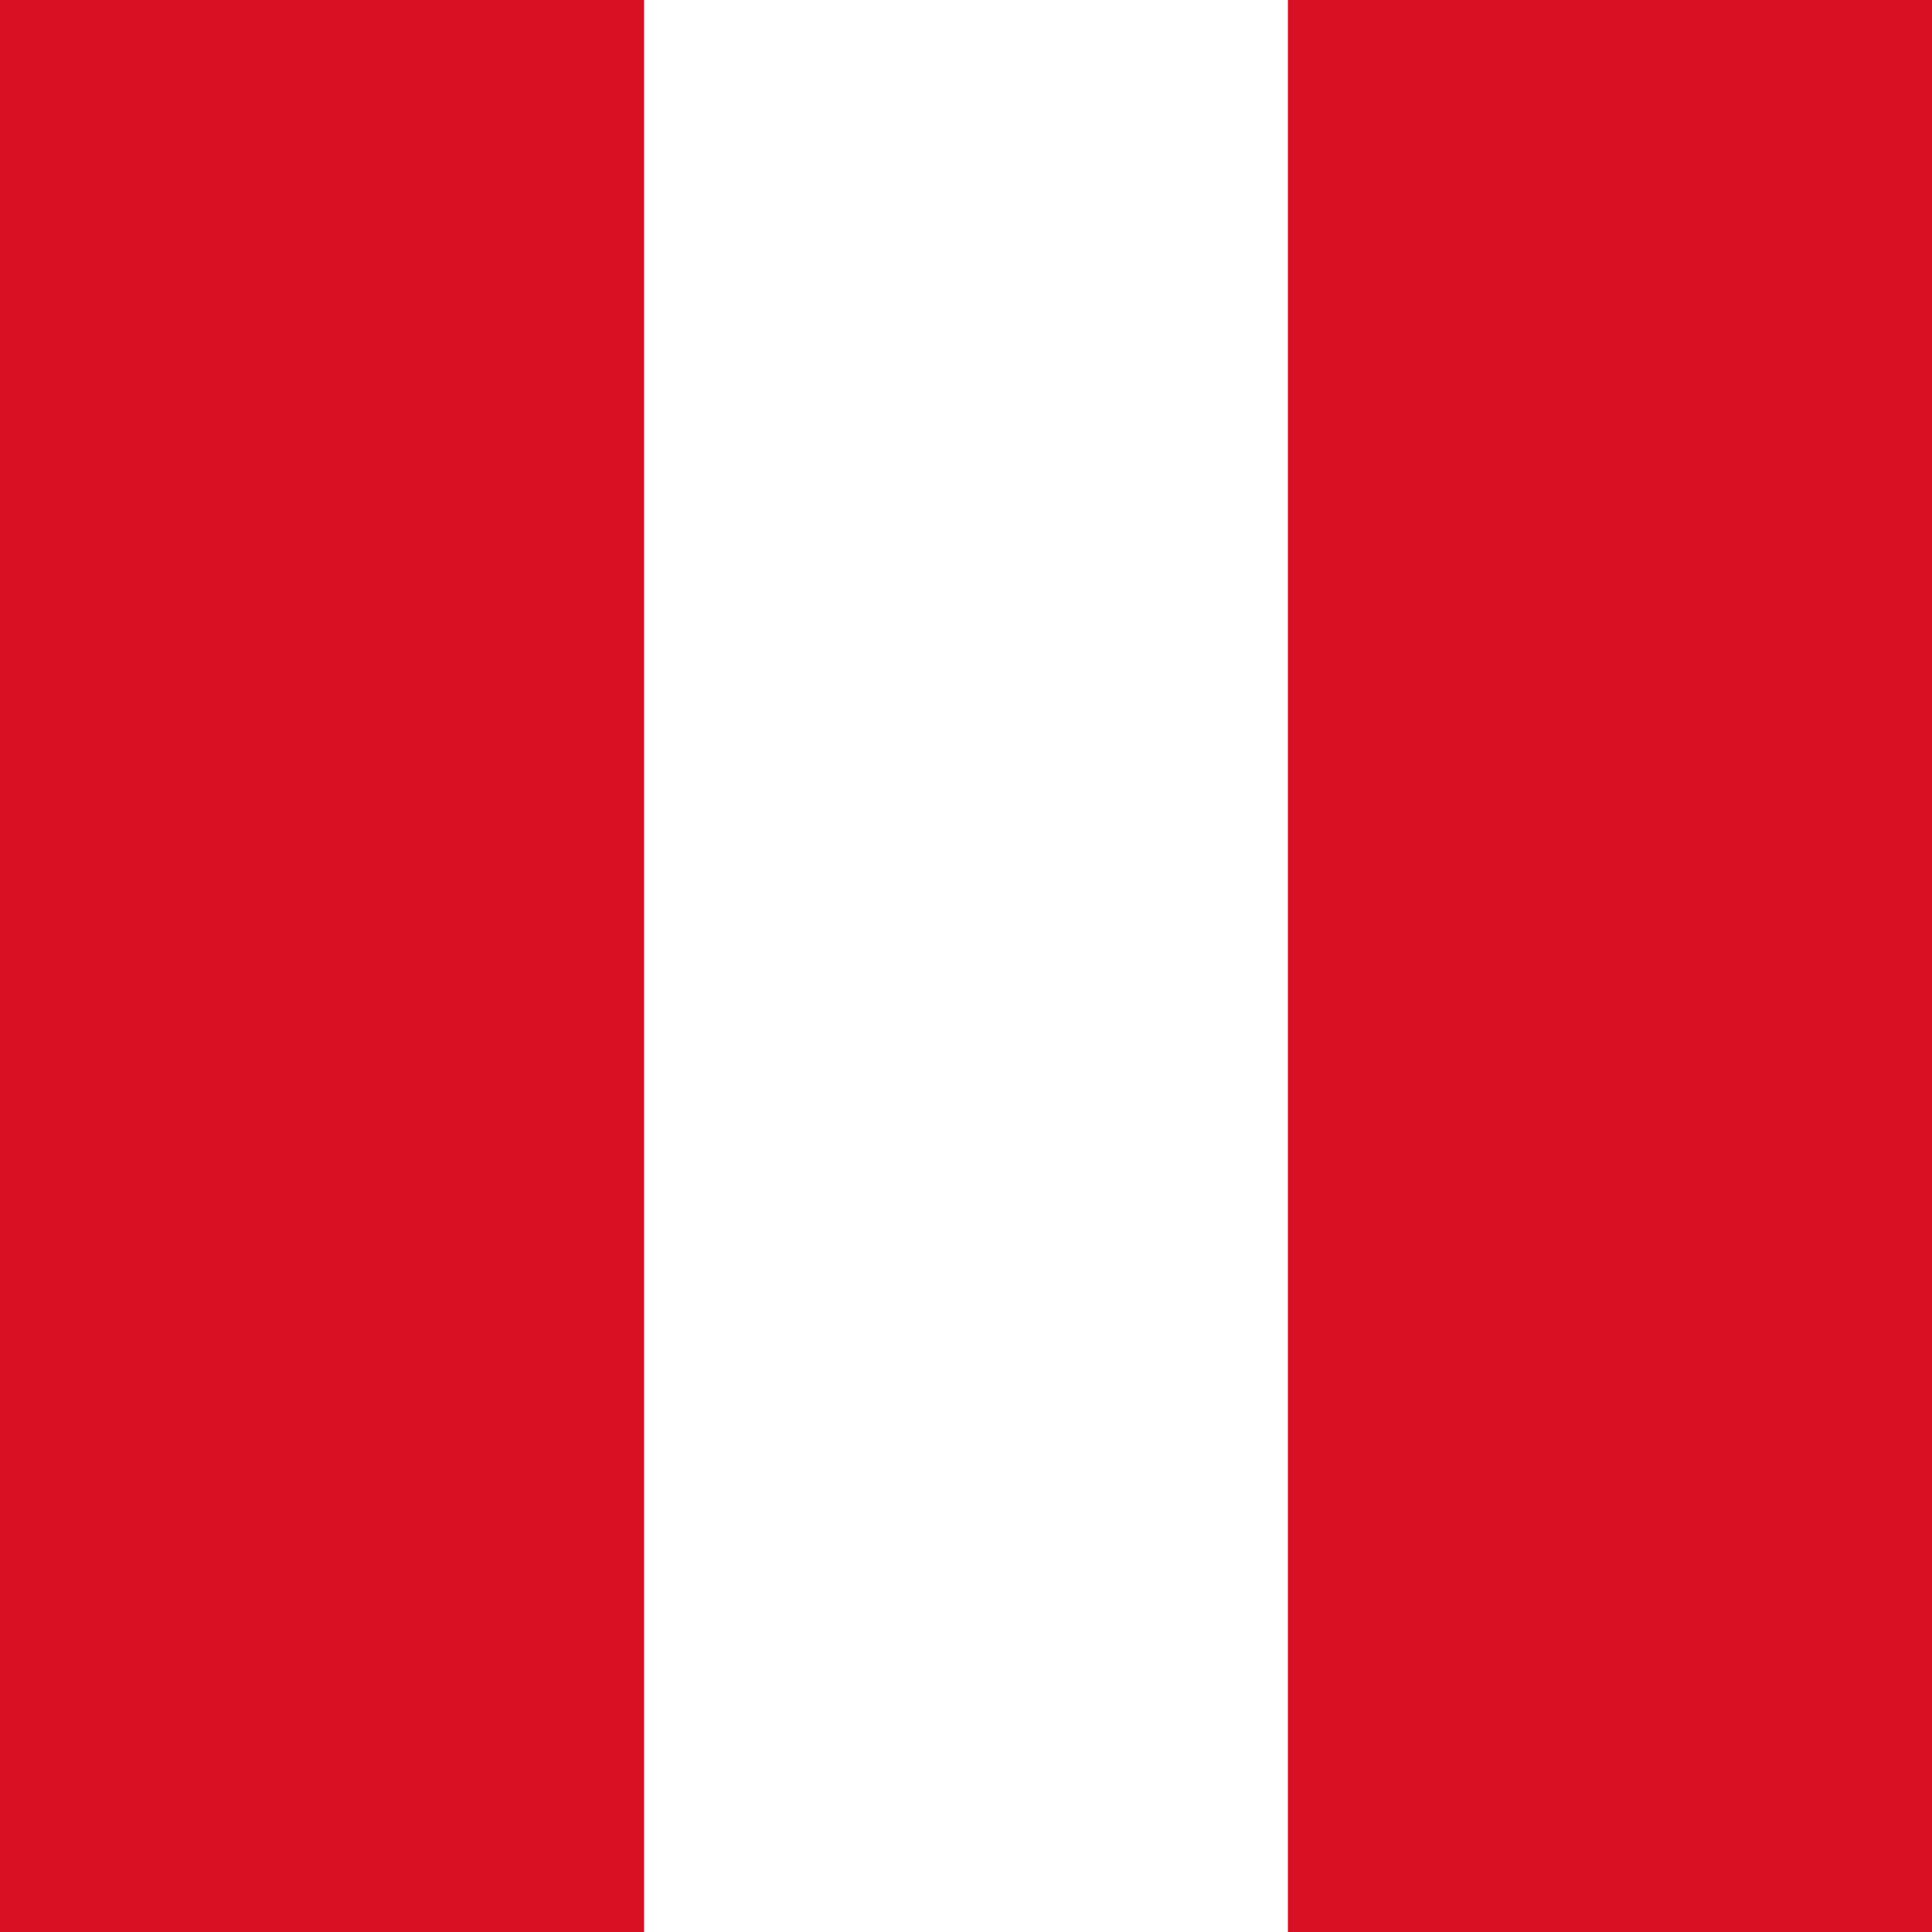 <svg width="64" height="64" viewBox="0 0 64 64" fill="none" xmlns="http://www.w3.org/2000/svg">
<rect x="0" y="0" width="64" height="64" fill="#333333" stroke="none"/>
<g clip-path="url(#clip0_691_2255)">
<path d="M0 0H64V64H0V0Z" fill="#D91023"/>
<path d="M21.337 0H42.663V64H21.337V0Z" fill="white"/>
</g>
<defs>
<clipPath id="clip0_691_2255">
<rect width="64" height="64" fill="white"/>
</clipPath>
</defs>
</svg>
